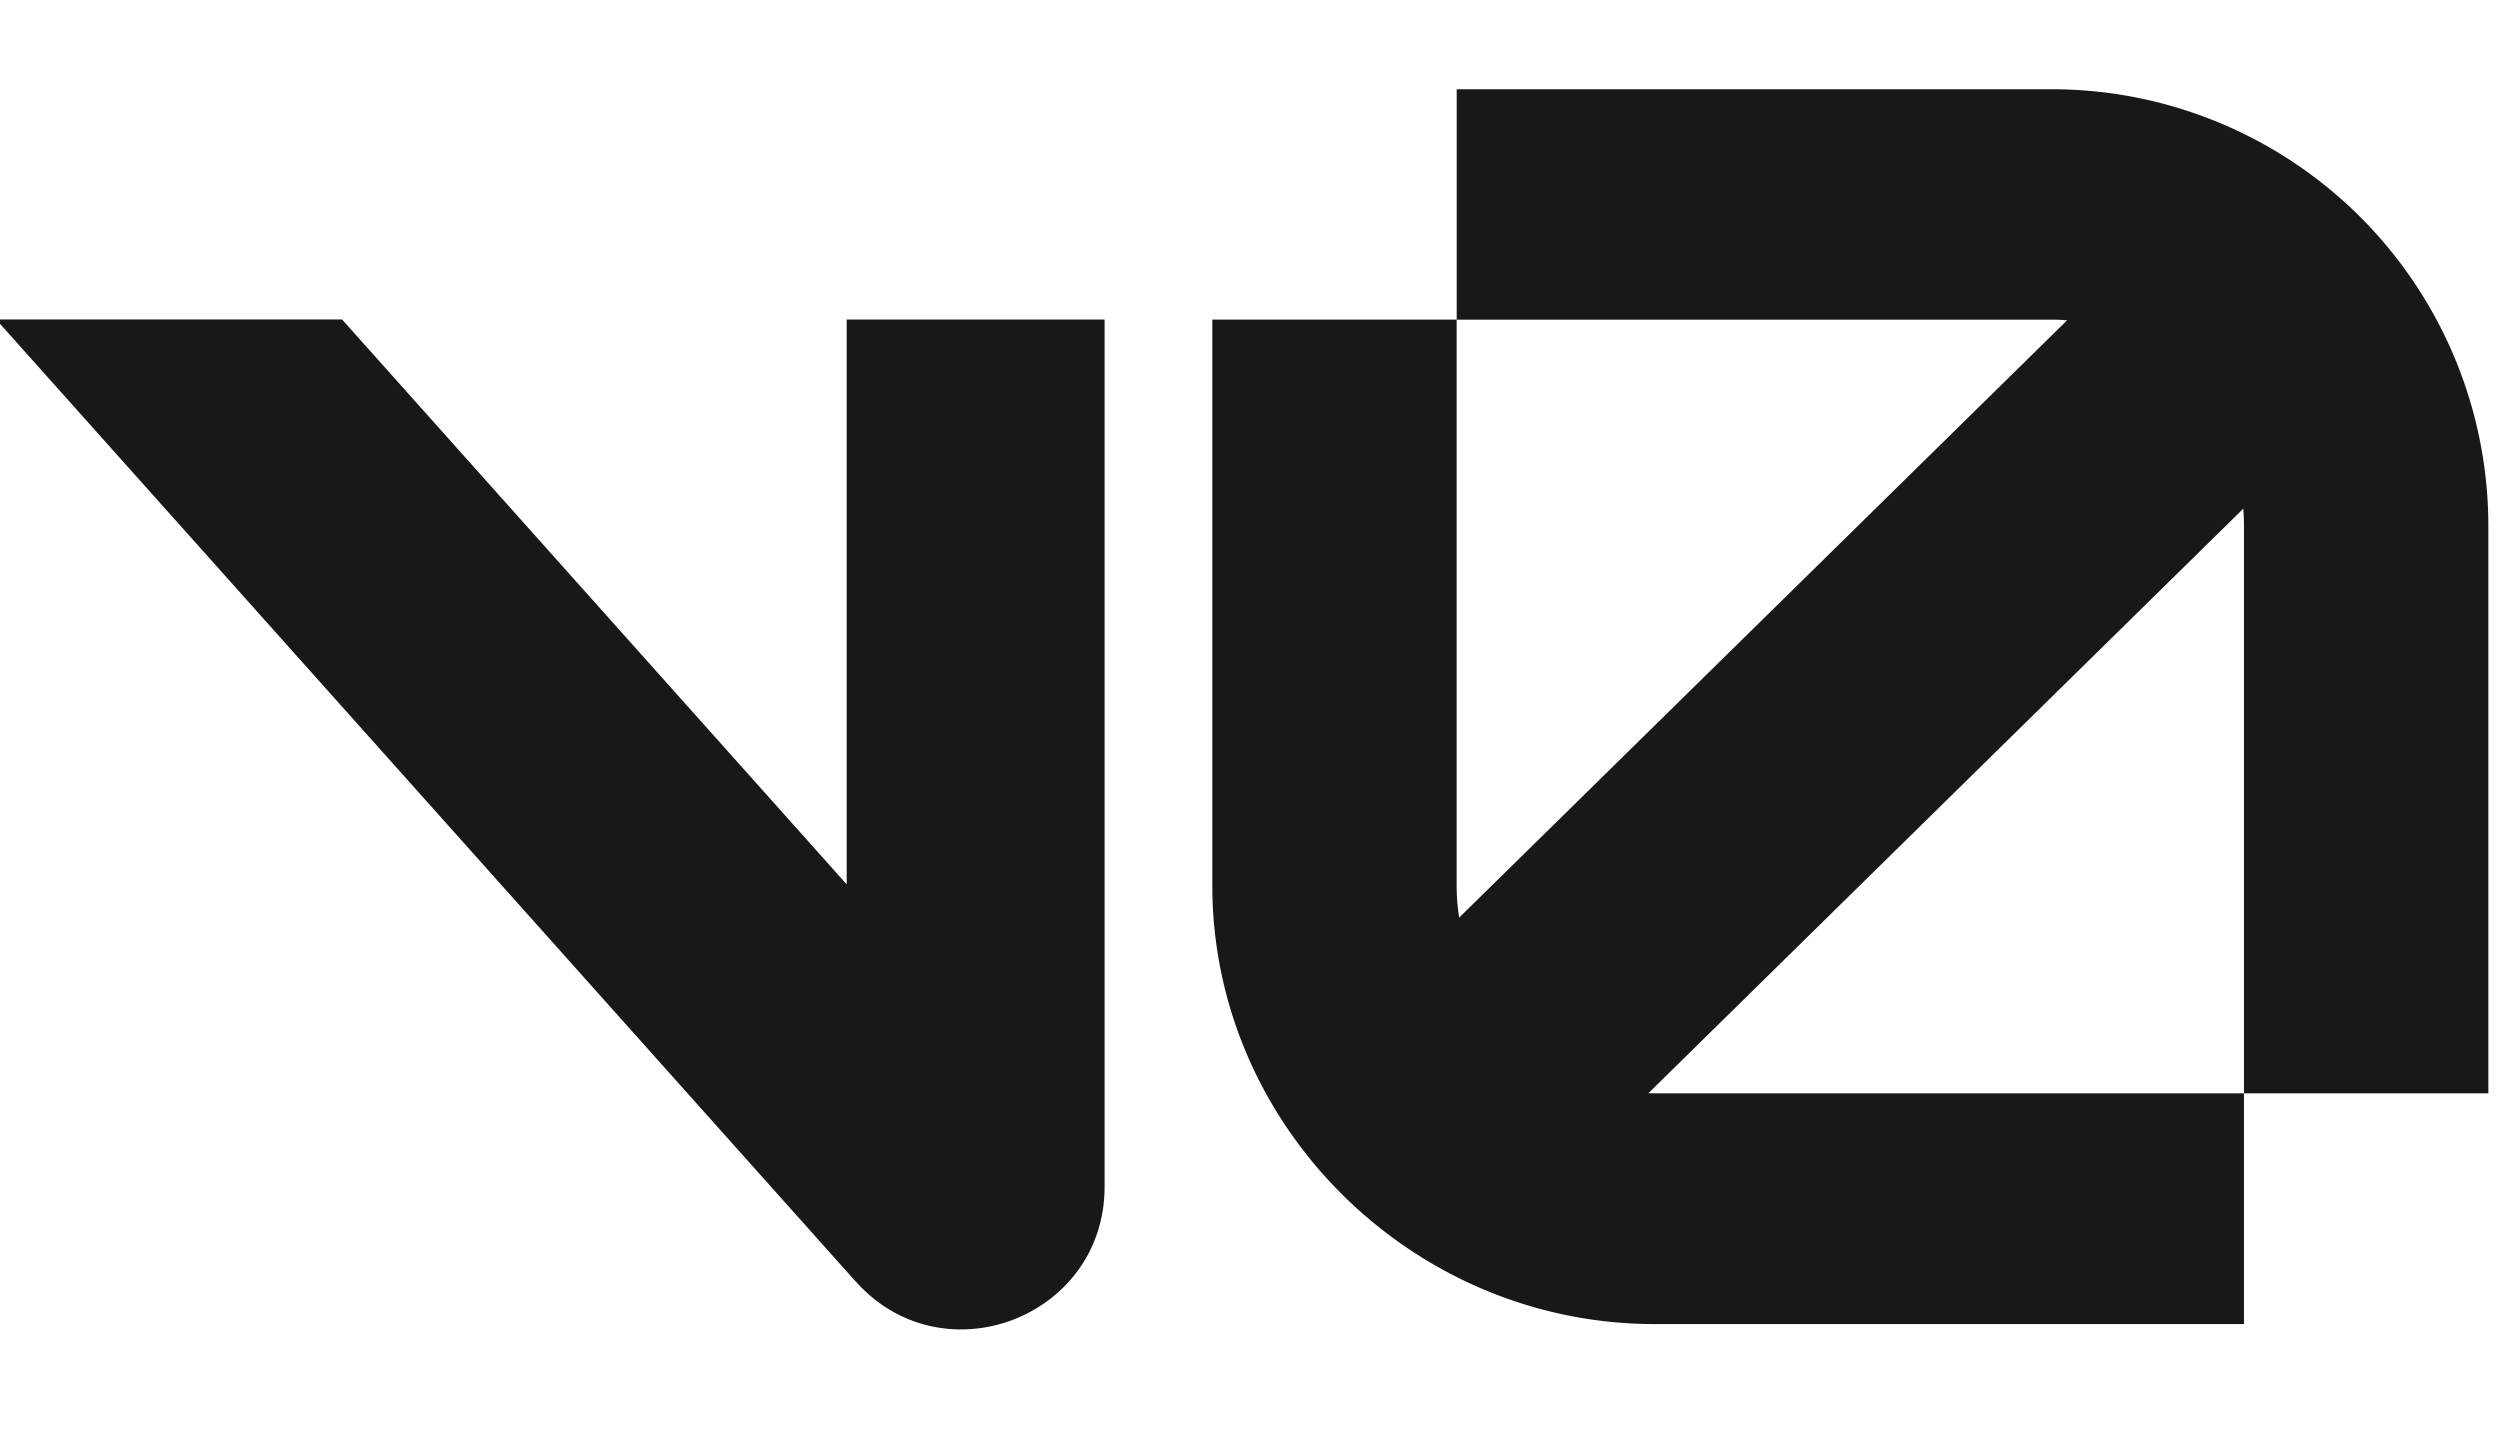 <svg xmlns="http://www.w3.org/2000/svg" fill="none" viewBox="0 0 56 32"><g clip-path="url(#v0-logo-light_svg__a)"><path fill="#18181B" d="M32.63 1.999h13.325a9.784 9.784 0 0 1 9.784 9.784V24.49h-5.474V11.783q0-.196-.016-.388L36.924 24.488l.134.003h13.207v5.168H37.06c-5.404 0-9.904-4.422-9.904-9.825V7.159h5.473v12.675q0 .366.056.721l13.618-13.38a4 4 0 0 0-.35-.015H32.63zm-13.46 26.71L-.087 7.156h7.749L18.966 19.81V7.157h5.777v19.424c0 2.932-3.62 4.312-5.572 2.126"/></g><defs><clipPath id="v0-logo-light_svg__a"><path fill="#fff" d="M0 0h56v32H0z"/></clipPath></defs></svg>